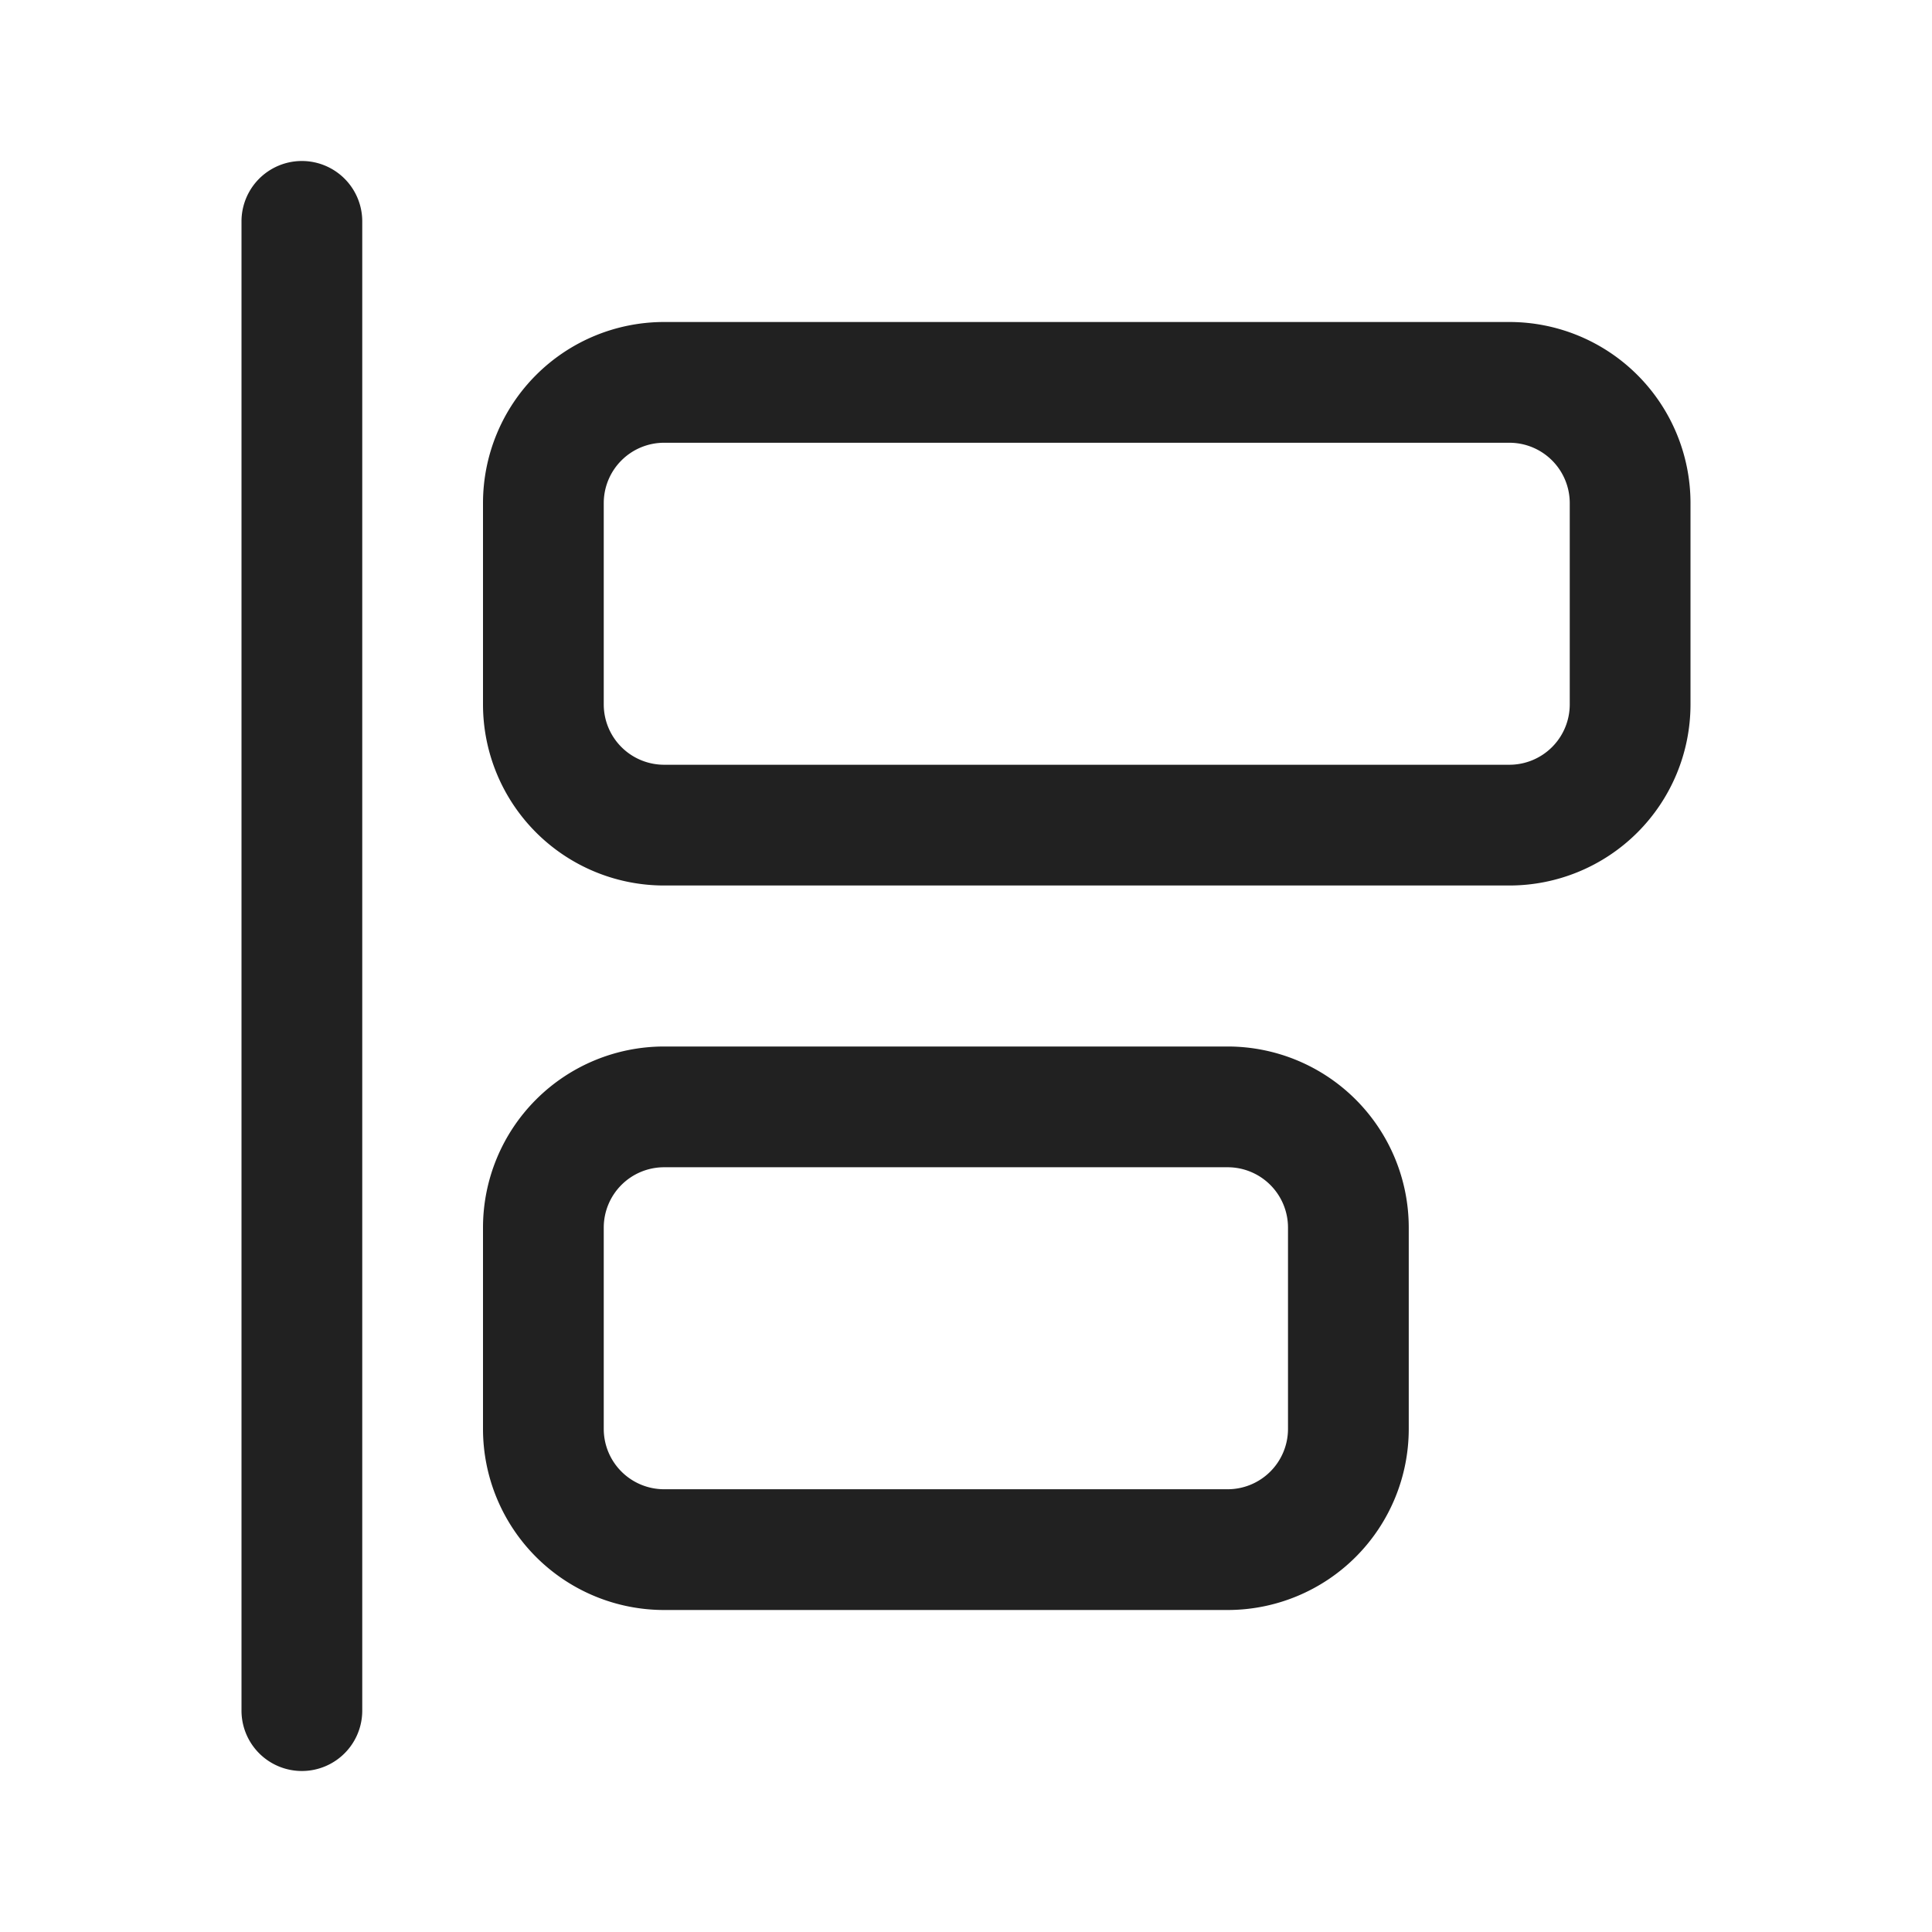 <svg width="24" height="24" fill="none" viewBox="0 0 24 24" xmlns="http://www.w3.org/2000/svg"><path d="M3 2.75a.75.75 0 0 1 1.5 0v18.5a.75.75 0 0 1-1.5 0V2.75ZM8.25 4A2.25 2.25 0 0 0 6 6.25v2.5A2.25 2.25 0 0 0 8.25 11h10.5A2.25 2.25 0 0 0 21 8.75v-2.5A2.25 2.25 0 0 0 18.75 4H8.25ZM7.5 6.25a.75.75 0 0 1 .75-.75h10.5a.75.75 0 0 1 .75.75v2.5a.75.75 0 0 1-.75.75H8.25a.75.75 0 0 1-.75-.75v-2.5ZM8.25 13A2.25 2.25 0 0 0 6 15.25v2.5A2.25 2.25 0 0 0 8.25 20h7a2.25 2.25 0 0 0 2.25-2.25v-2.5A2.25 2.25 0 0 0 15.25 13h-7Zm-.75 2.25a.75.75 0 0 1 .75-.75h7a.75.75 0 0 1 .75.75v2.5a.75.75 0 0 1-.75.75h-7a.75.75 0 0 1-.75-.75v-2.5Z" fill="#212121"/></svg>